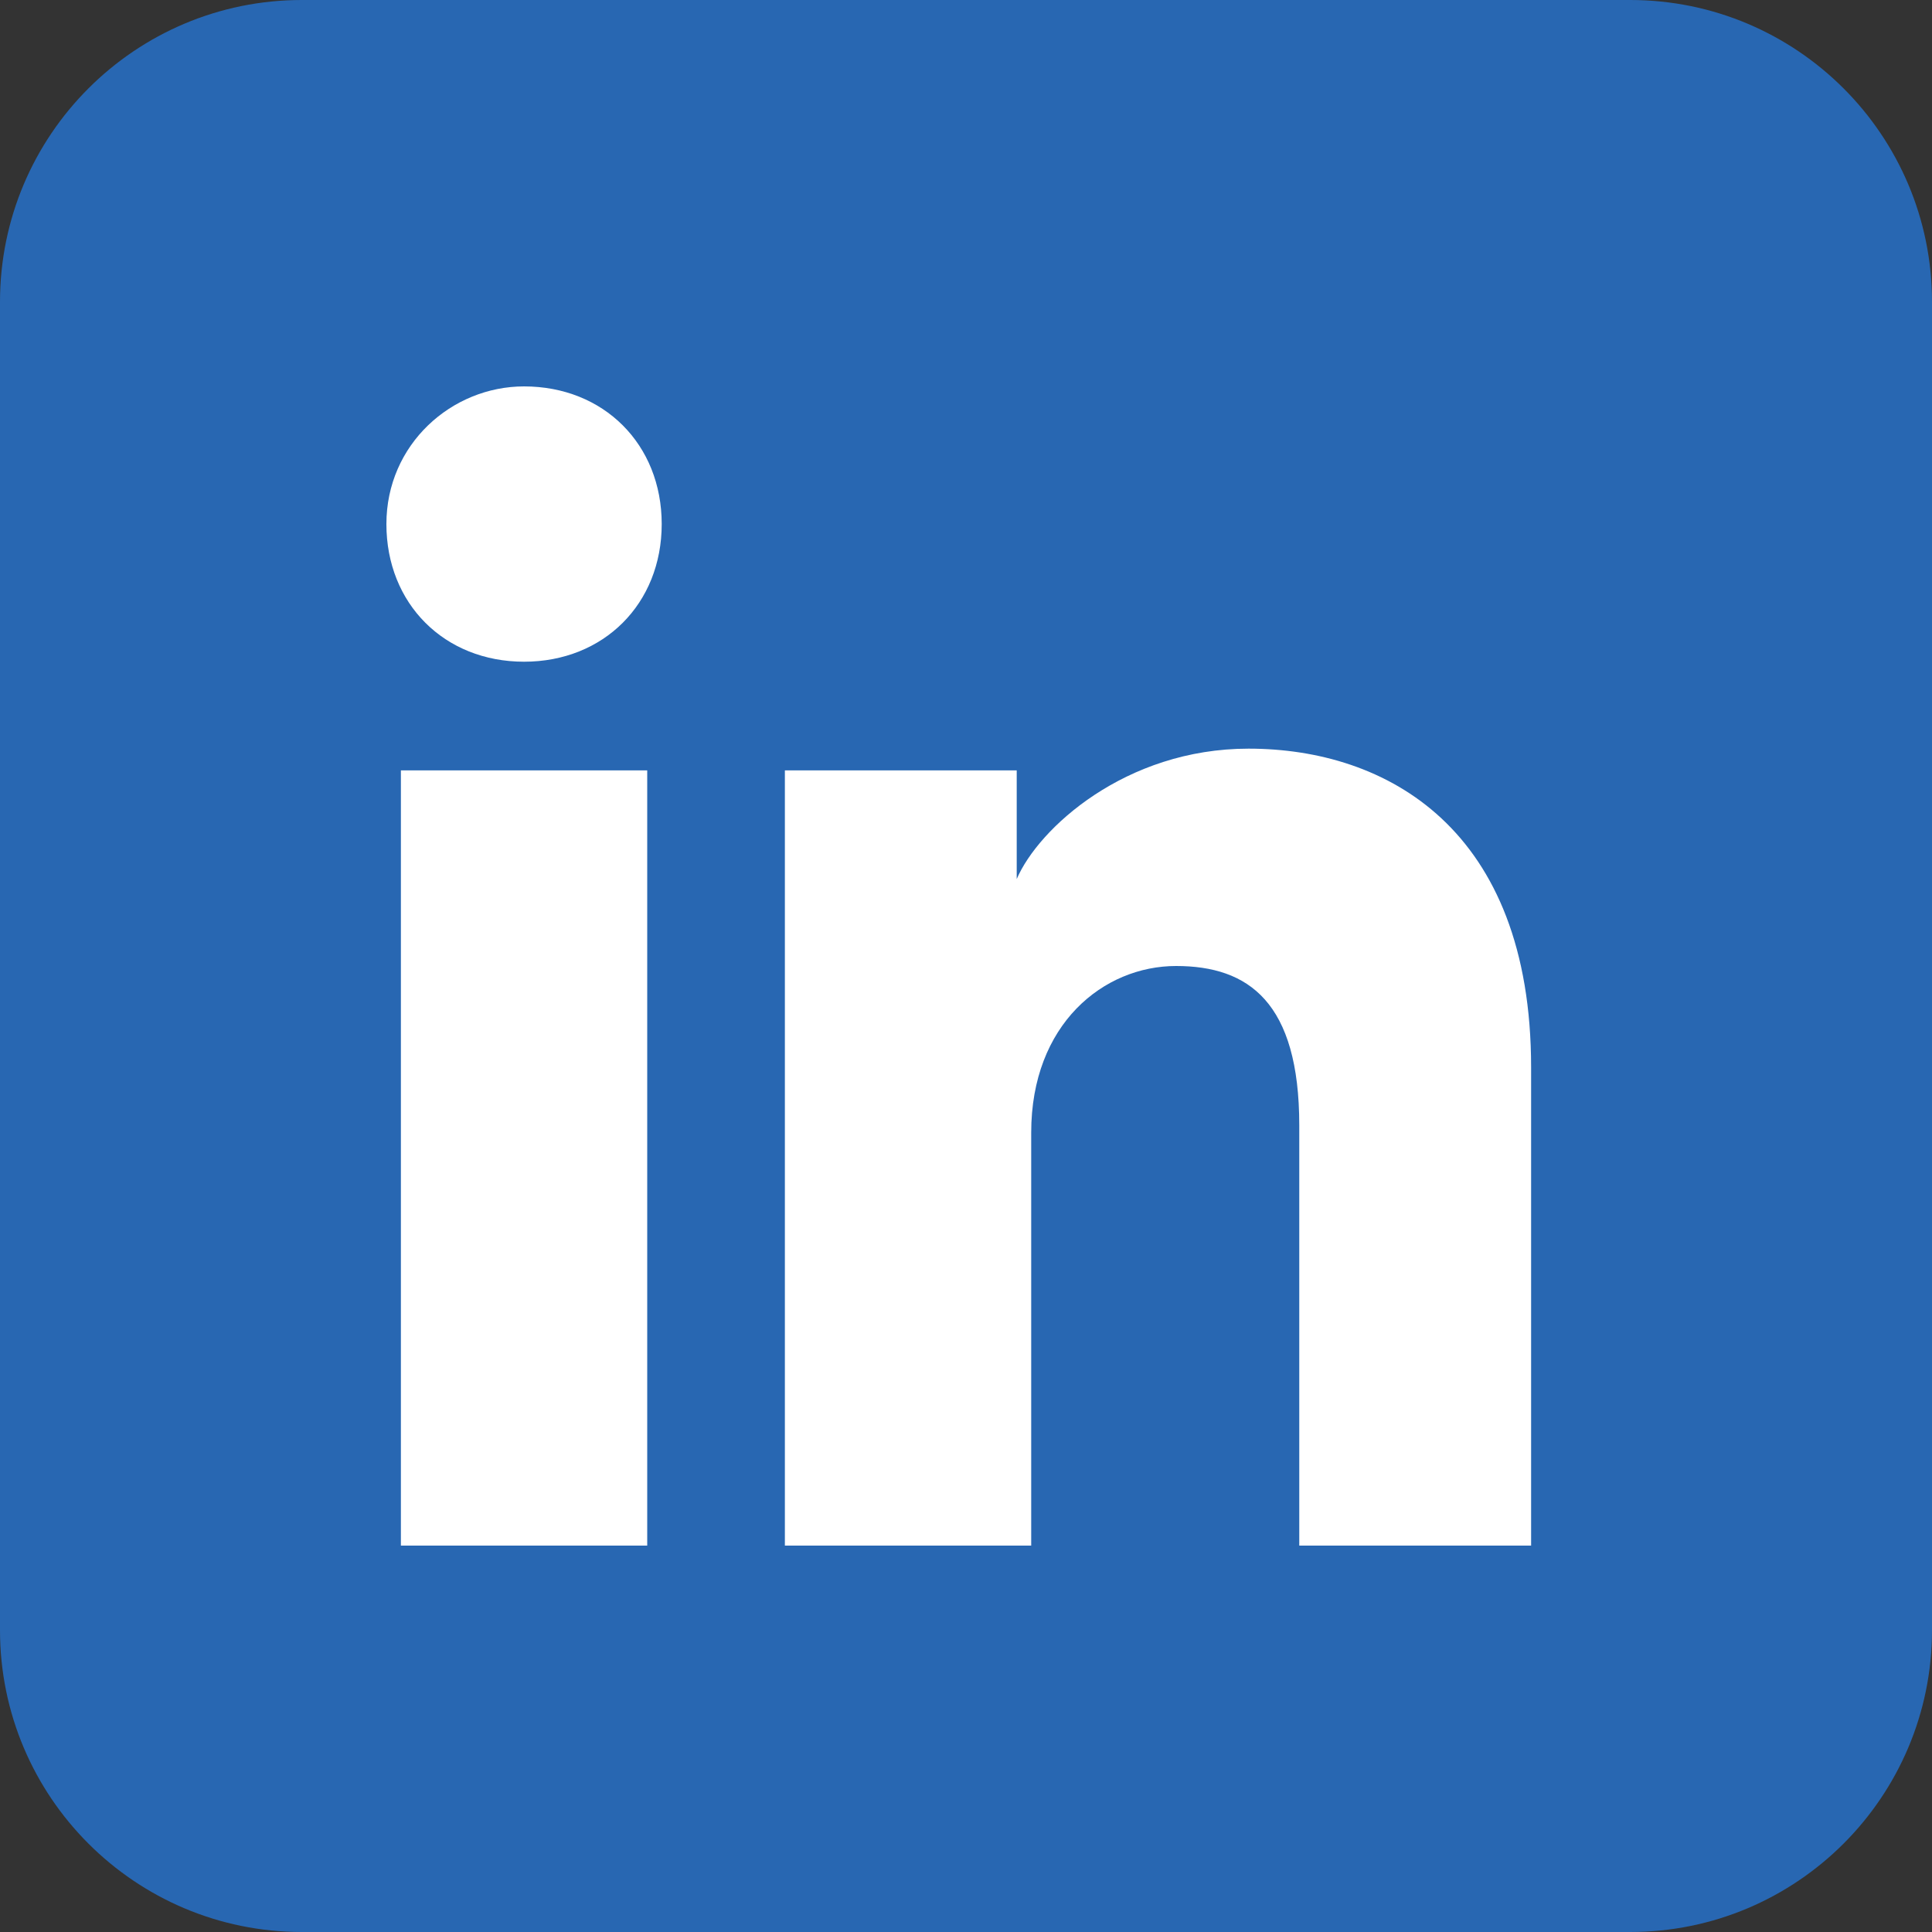 <svg width="40" height="40" viewBox="0 0 40 40" fill="none" xmlns="http://www.w3.org/2000/svg">
<rect x="0" y="0" width="40" height="40" fill="#333333" stroke="none"/>
<path d="M33.75 0H6.25C2.798 0 0 2.798 0 6.25V33.75C0 37.202 2.798 40 6.25 40H33.75C37.202 40 40 37.202 40 33.75V6.25C40 2.798 37.202 0 33.75 0Z" fill="#2867B2"/>
<path d="M13.4 32H8.3V15.95H13.4V32ZM10.85 13.7C9.2 13.7 8 12.5 8 10.85C8 9.2 9.35 8 10.85 8C12.5 8 13.7 9.2 13.7 10.85C13.7 12.5 12.5 13.7 10.85 13.7ZM32 32H26.9V23.3C26.9 20.75 25.85 20 24.35 20C22.85 20 21.35 21.2 21.35 23.45V32H16.25V15.95H21.05V18.2C21.5 17.15 23.3 15.5 25.85 15.5C28.7 15.5 31.7 17.15 31.7 22.1V32H32Z" fill="white"/>
</svg>

